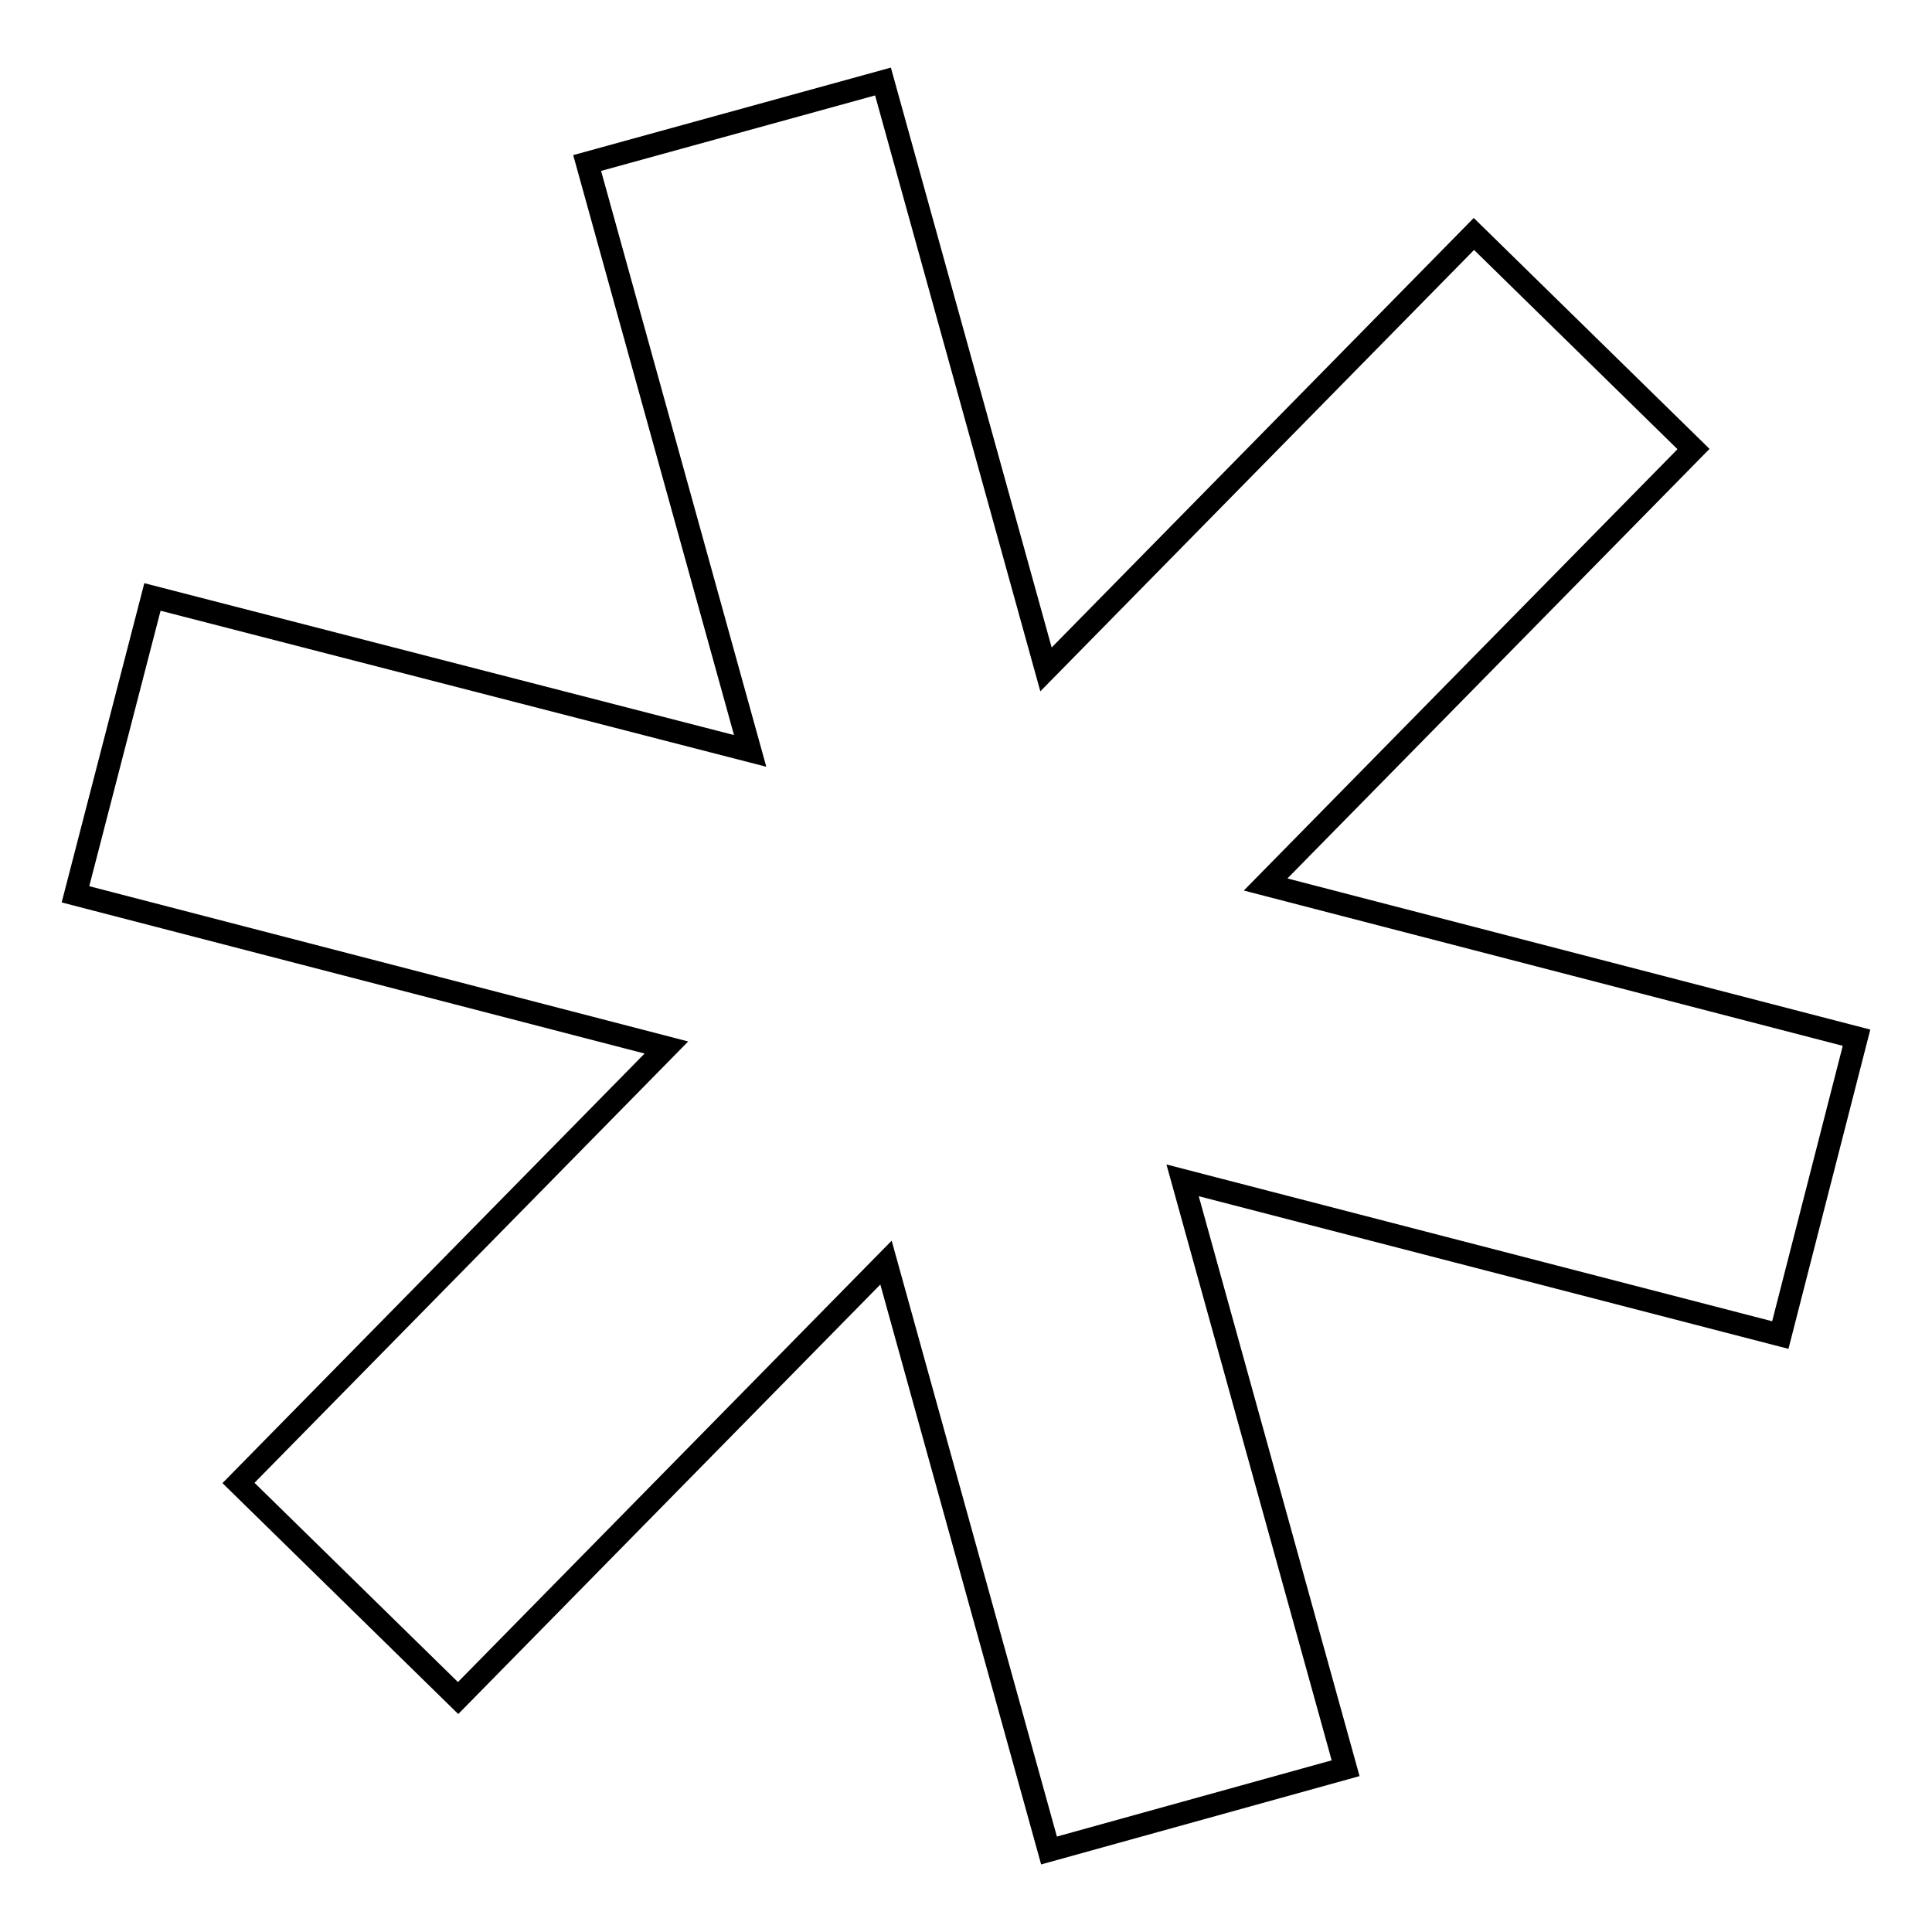 <?xml version="1.0" encoding="utf-8"?>
<!-- Svg Vector Icons : http://www.onlinewebfonts.com/icon -->
<!DOCTYPE svg PUBLIC "-//W3C//DTD SVG 1.1//EN" "http://www.w3.org/Graphics/SVG/1.1/DTD/svg11.dtd">
<svg version="1.1" xmlns="http://www.w3.org/2000/svg" xmlns:xlink="http://www.w3.org/1999/xlink" x="0px" y="0px" viewBox="0 0 256 256" enable-background="new 0 0 256 256" xml:space="preserve">
<g><g><path stroke-width="3" fill-opacity="0" stroke="#000000"  d="M246,137.5l-78.3-20.3l56.7-57.7L195.3,31l-56.7,57.7l-21.6-77.9L77.8,21.6l21.6,77.9L20.2,79.1L10,118.5l78.3,20.3l-56.7,57.7L60.7,225l56.7-57.7l21.6,77.9l39.3-10.9l-21.6-77.9l79.2,20.5L246,137.5z"/></g></g>
</svg>